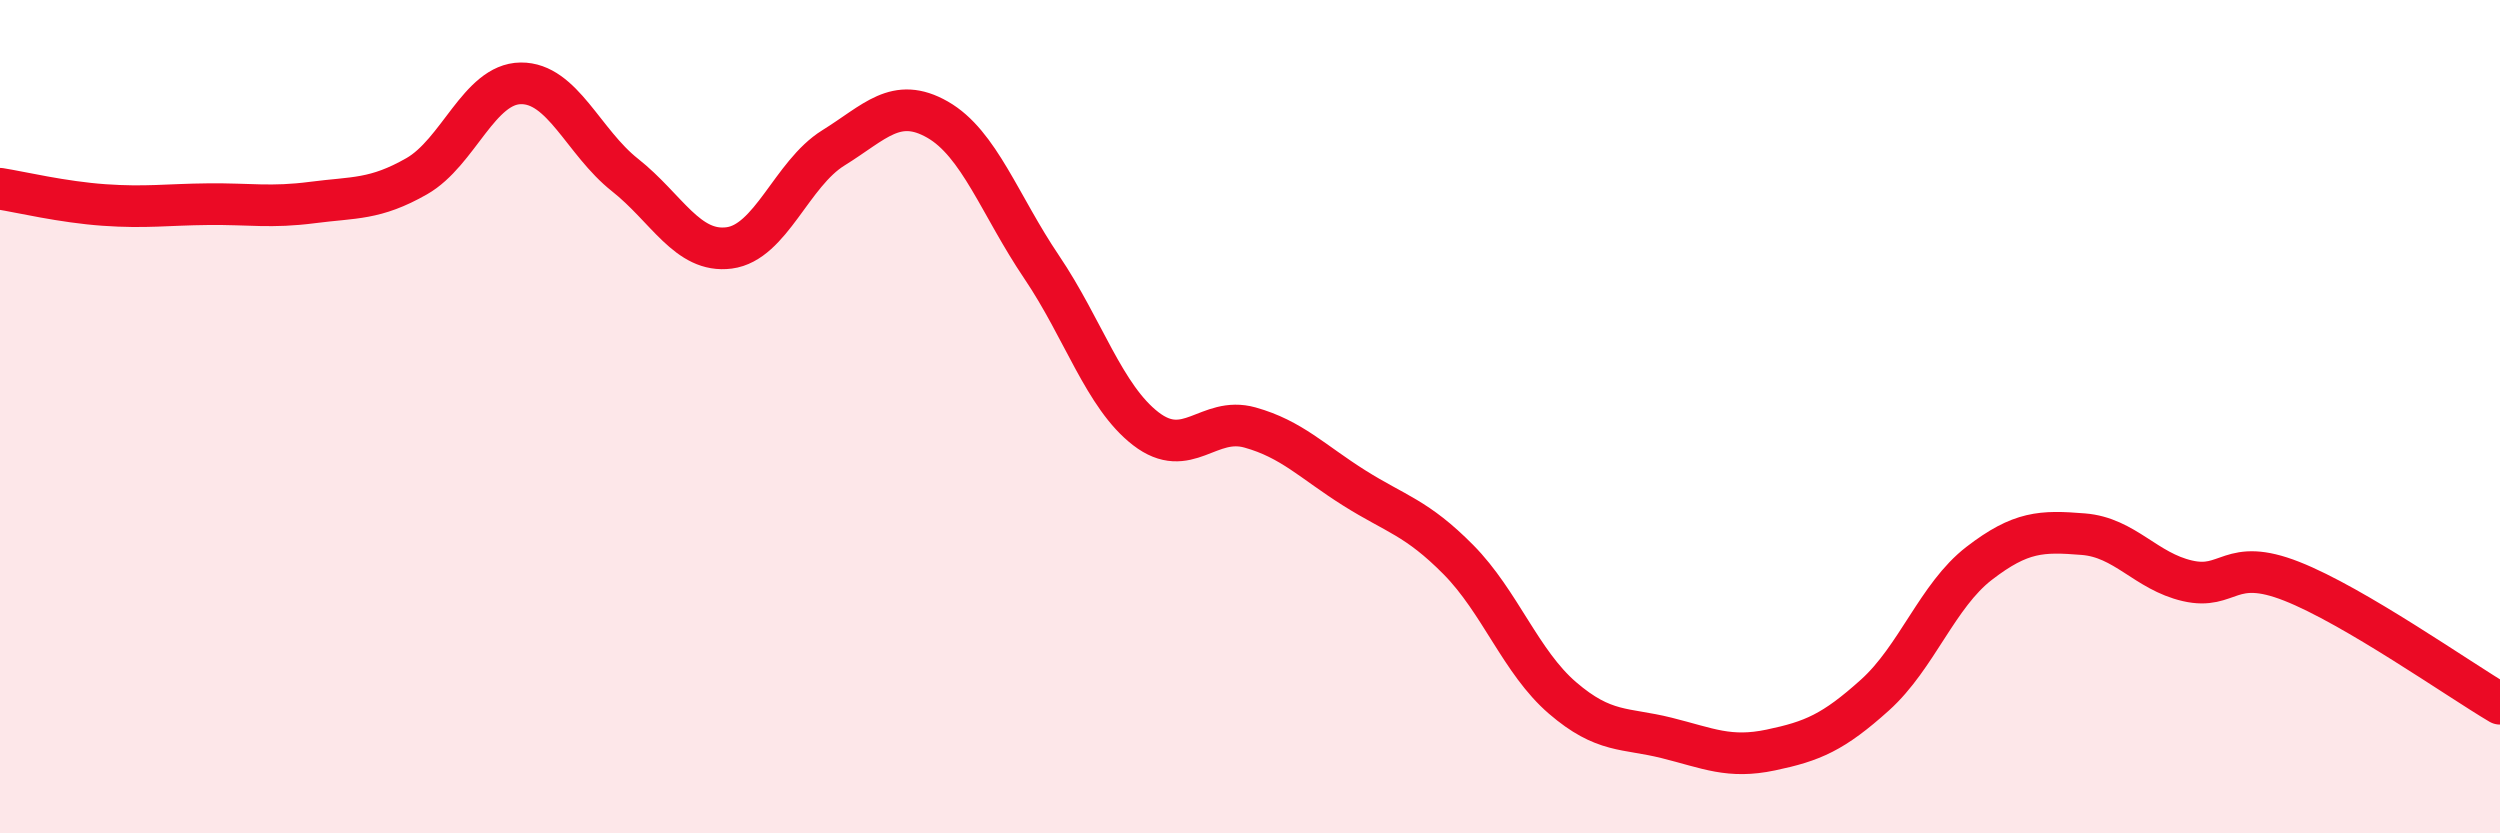
    <svg width="60" height="20" viewBox="0 0 60 20" xmlns="http://www.w3.org/2000/svg">
      <path
        d="M 0,4.53 C 0.5,4.61 1.5,4.85 2.5,4.92 C 3.5,4.99 4,4.91 5,4.9 C 6,4.89 6.5,4.99 7.5,4.86 C 8.5,4.73 9,4.8 10,4.23 C 11,3.66 11.5,2.01 12.5,2 C 13.5,1.99 14,3.41 15,4.2 C 16,4.99 16.5,6.08 17.5,5.95 C 18.5,5.82 19,4.17 20,3.55 C 21,2.93 21.5,2.3 22.5,2.87 C 23.5,3.44 24,4.93 25,6.41 C 26,7.89 26.5,9.52 27.5,10.29 C 28.5,11.06 29,9.98 30,10.26 C 31,10.54 31.5,11.08 32.5,11.71 C 33.5,12.34 34,12.42 35,13.43 C 36,14.44 36.5,15.89 37.5,16.75 C 38.5,17.61 39,17.46 40,17.71 C 41,17.96 41.5,18.21 42.5,18 C 43.5,17.79 44,17.58 45,16.68 C 46,15.78 46.5,14.29 47.5,13.52 C 48.5,12.75 49,12.74 50,12.82 C 51,12.9 51.5,13.71 52.5,13.94 C 53.5,14.17 53.5,13.36 55,13.95 C 56.5,14.54 59,16.3 60,16.89L60 20L0 20Z"
        fill="#EB0A25"
        opacity="0.1"
        stroke-linecap="round"
        stroke-linejoin="round"
      />
      <path
        d="M 0,4.53 C 0.5,4.61 1.5,4.85 2.5,4.92 C 3.5,4.99 4,4.91 5,4.9 C 6,4.89 6.5,4.99 7.5,4.86 C 8.5,4.73 9,4.8 10,4.23 C 11,3.66 11.5,2.01 12.5,2 C 13.5,1.99 14,3.41 15,4.2 C 16,4.99 16.5,6.08 17.5,5.95 C 18.5,5.82 19,4.17 20,3.55 C 21,2.93 21.5,2.3 22.5,2.87 C 23.5,3.44 24,4.93 25,6.41 C 26,7.89 26.5,9.52 27.5,10.29 C 28.5,11.06 29,9.98 30,10.26 C 31,10.54 31.5,11.08 32.5,11.71 C 33.5,12.34 34,12.42 35,13.43 C 36,14.44 36.5,15.89 37.5,16.75 C 38.5,17.61 39,17.46 40,17.71 C 41,17.96 41.5,18.21 42.5,18 C 43.5,17.79 44,17.58 45,16.68 C 46,15.78 46.5,14.29 47.5,13.52 C 48.5,12.75 49,12.74 50,12.82 C 51,12.9 51.5,13.71 52.5,13.94 C 53.5,14.17 53.5,13.36 55,13.95 C 56.5,14.54 59,16.3 60,16.89"
        stroke="#EB0A25"
        stroke-width="1"
        fill="none"
        stroke-linecap="round"
        stroke-linejoin="round"
      />
    </svg>
  